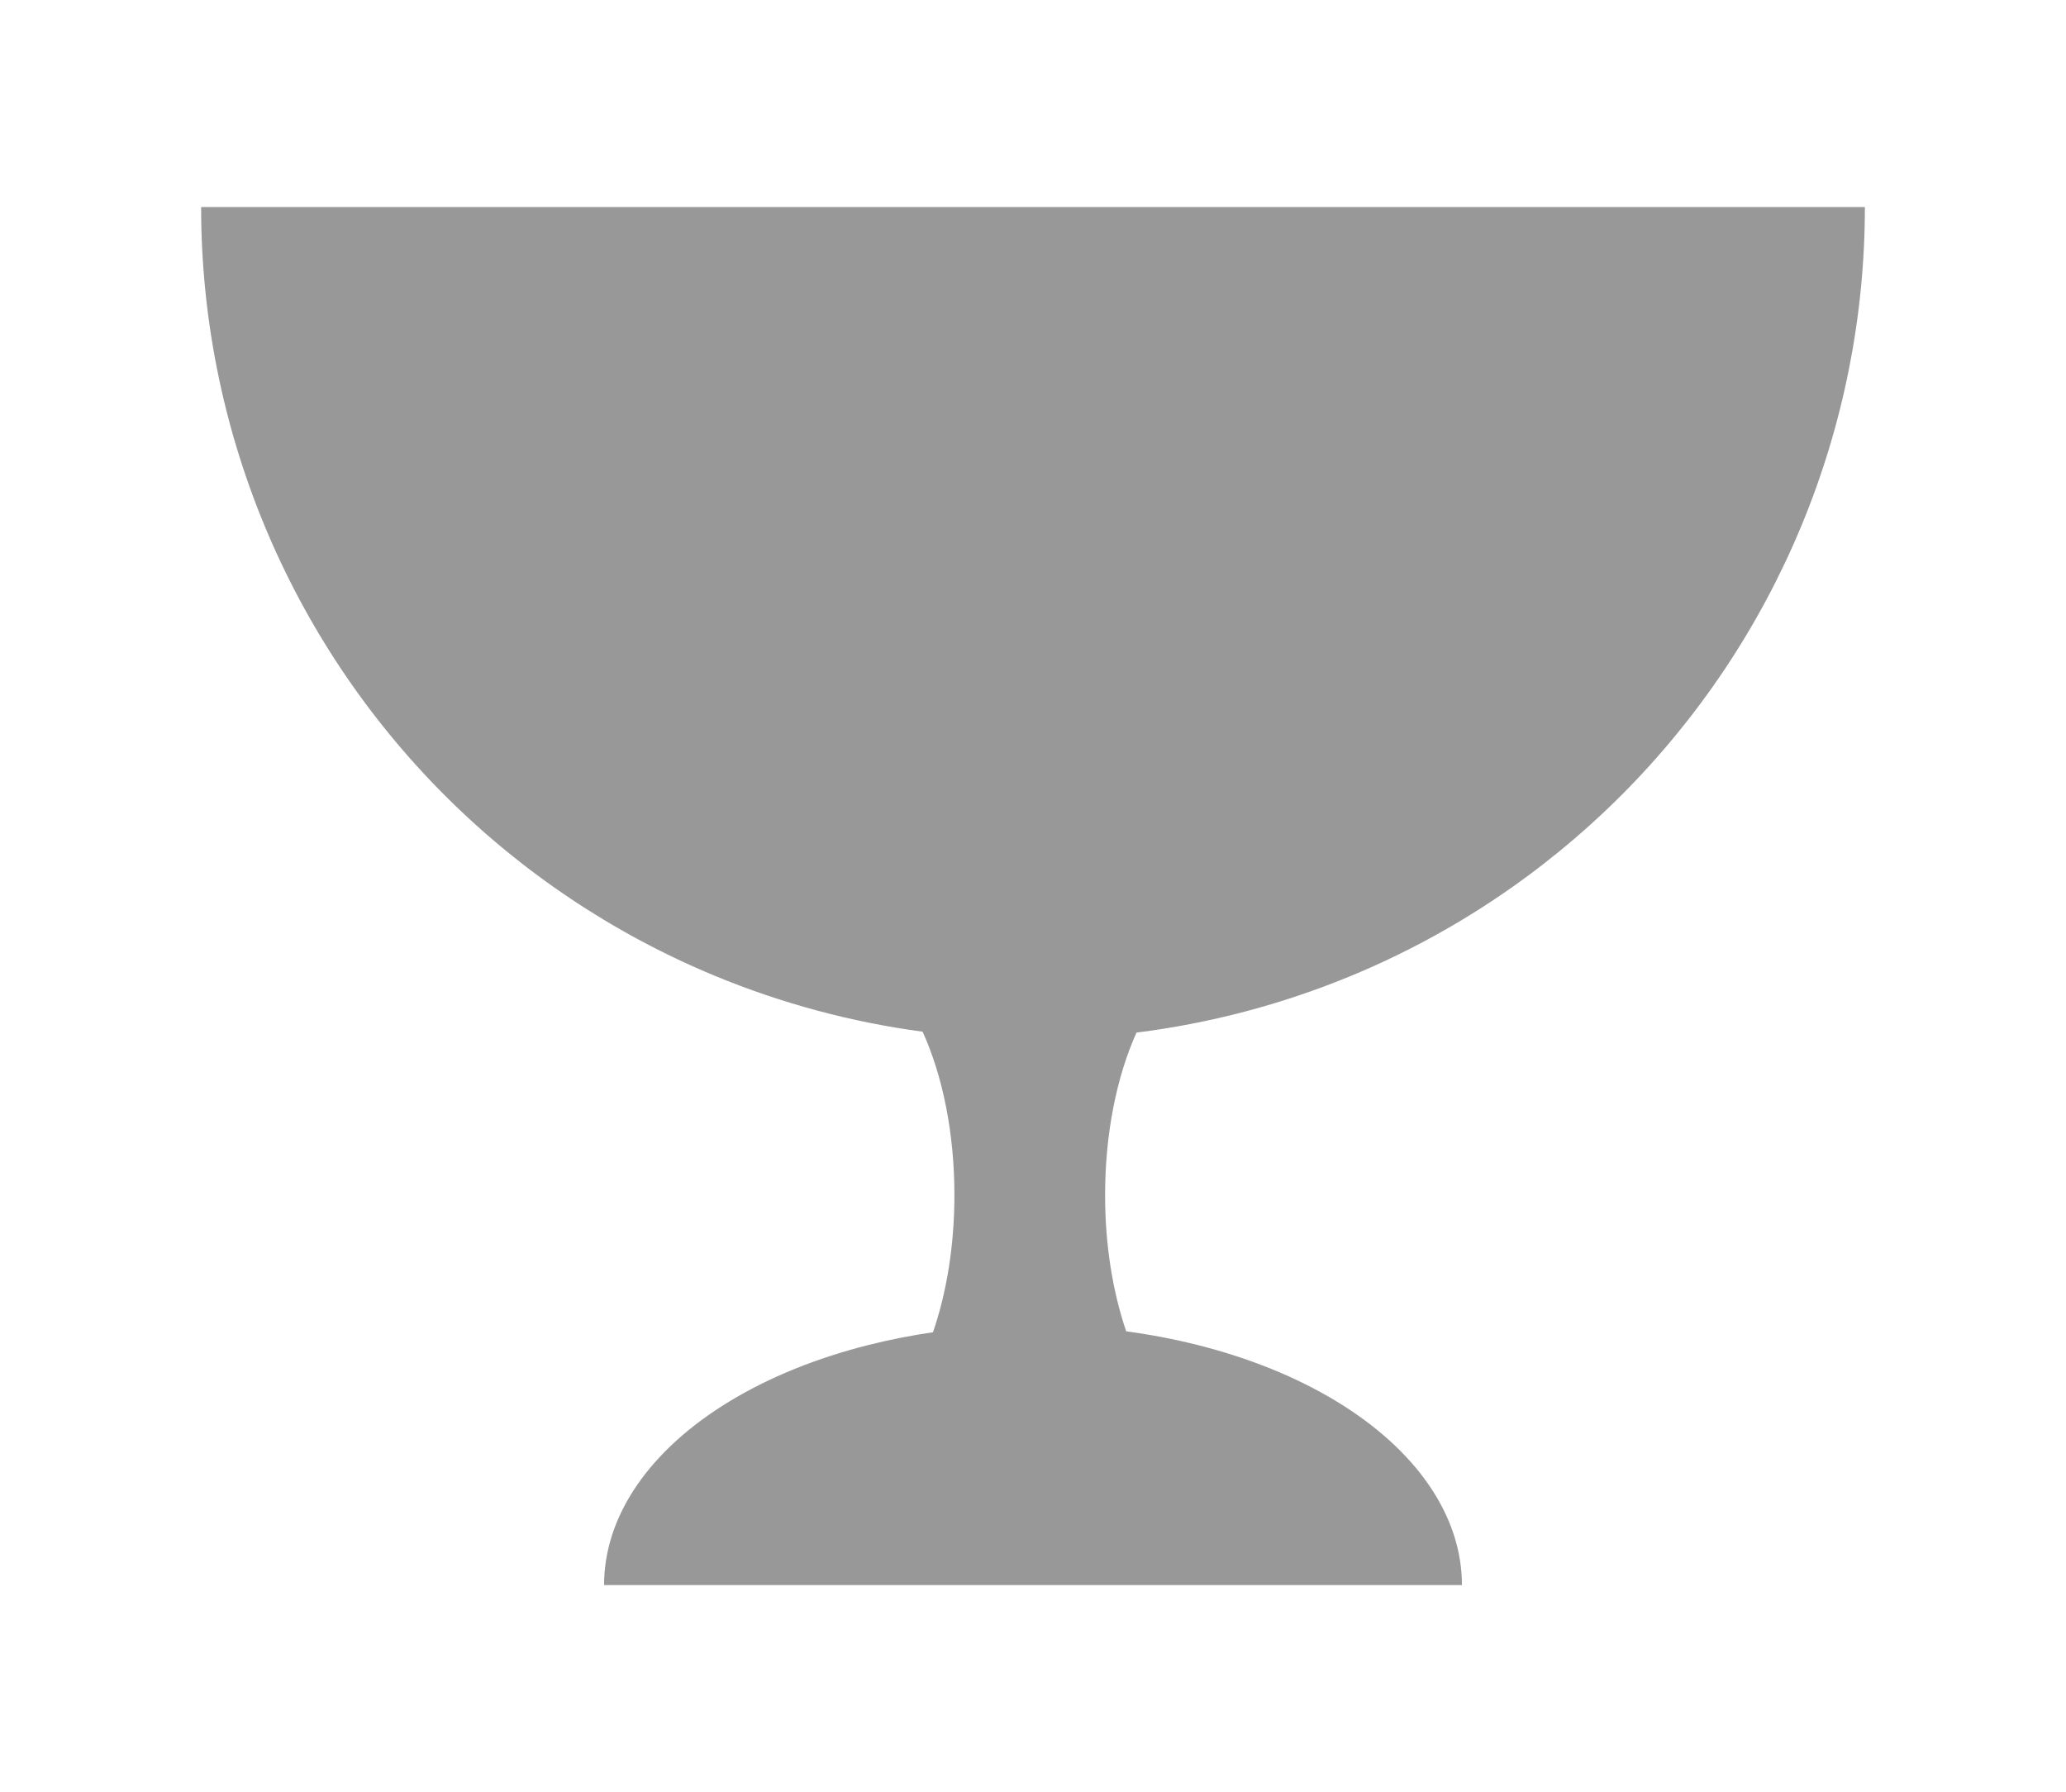 <svg width="226" height="196" viewBox="0 0 226 196" fill="none" xmlns="http://www.w3.org/2000/svg">
<g opacity="0.5" filter="url(#filter0_f_2008_2129)">
<path d="M204 22.641C204 34.591 201.646 46.424 197.073 57.465C192.5 68.505 185.797 78.537 177.347 86.987C168.897 95.437 158.865 102.141 147.824 106.714C140.288 109.835 132.382 111.921 124.322 112.932C122.183 117.681 120.886 123.898 120.886 130.703C120.886 136.21 121.737 141.331 123.194 145.602C125.841 145.959 128.439 146.455 130.956 147.087C136.649 148.516 141.822 150.61 146.179 153.251C150.536 155.892 153.993 159.026 156.351 162.477C158.709 165.927 159.922 169.625 159.922 173.359H66.078C66.078 169.625 67.291 165.927 69.649 162.477C72.007 159.026 75.464 155.892 79.821 153.251C84.178 150.61 89.351 148.516 95.044 147.087C97.324 146.515 99.669 146.054 102.058 145.707C103.538 141.415 104.404 136.256 104.404 130.703C104.404 123.851 103.09 117.596 100.924 112.834C93.125 111.79 85.477 109.738 78.176 106.714C67.135 102.141 57.103 95.437 48.653 86.987C40.203 78.537 33.5 68.505 28.927 57.465C24.354 46.424 22 34.591 22 22.641H204Z" fill="#323232"/>
</g>
<defs>
<filter id="filter0_f_2008_2129" x="0" y="0.641" width="226" height="194.719" filterUnits="userSpaceOnUse" color-interpolation-filters="sRGB">
<feFlood flood-opacity="0" result="BackgroundImageFix"/>
<feBlend mode="normal" in="SourceGraphic" in2="BackgroundImageFix" result="shape"/>
<feGaussianBlur stdDeviation="11" result="effect1_foregroundBlur_2008_2129"/>
</filter>
</defs>
</svg>
